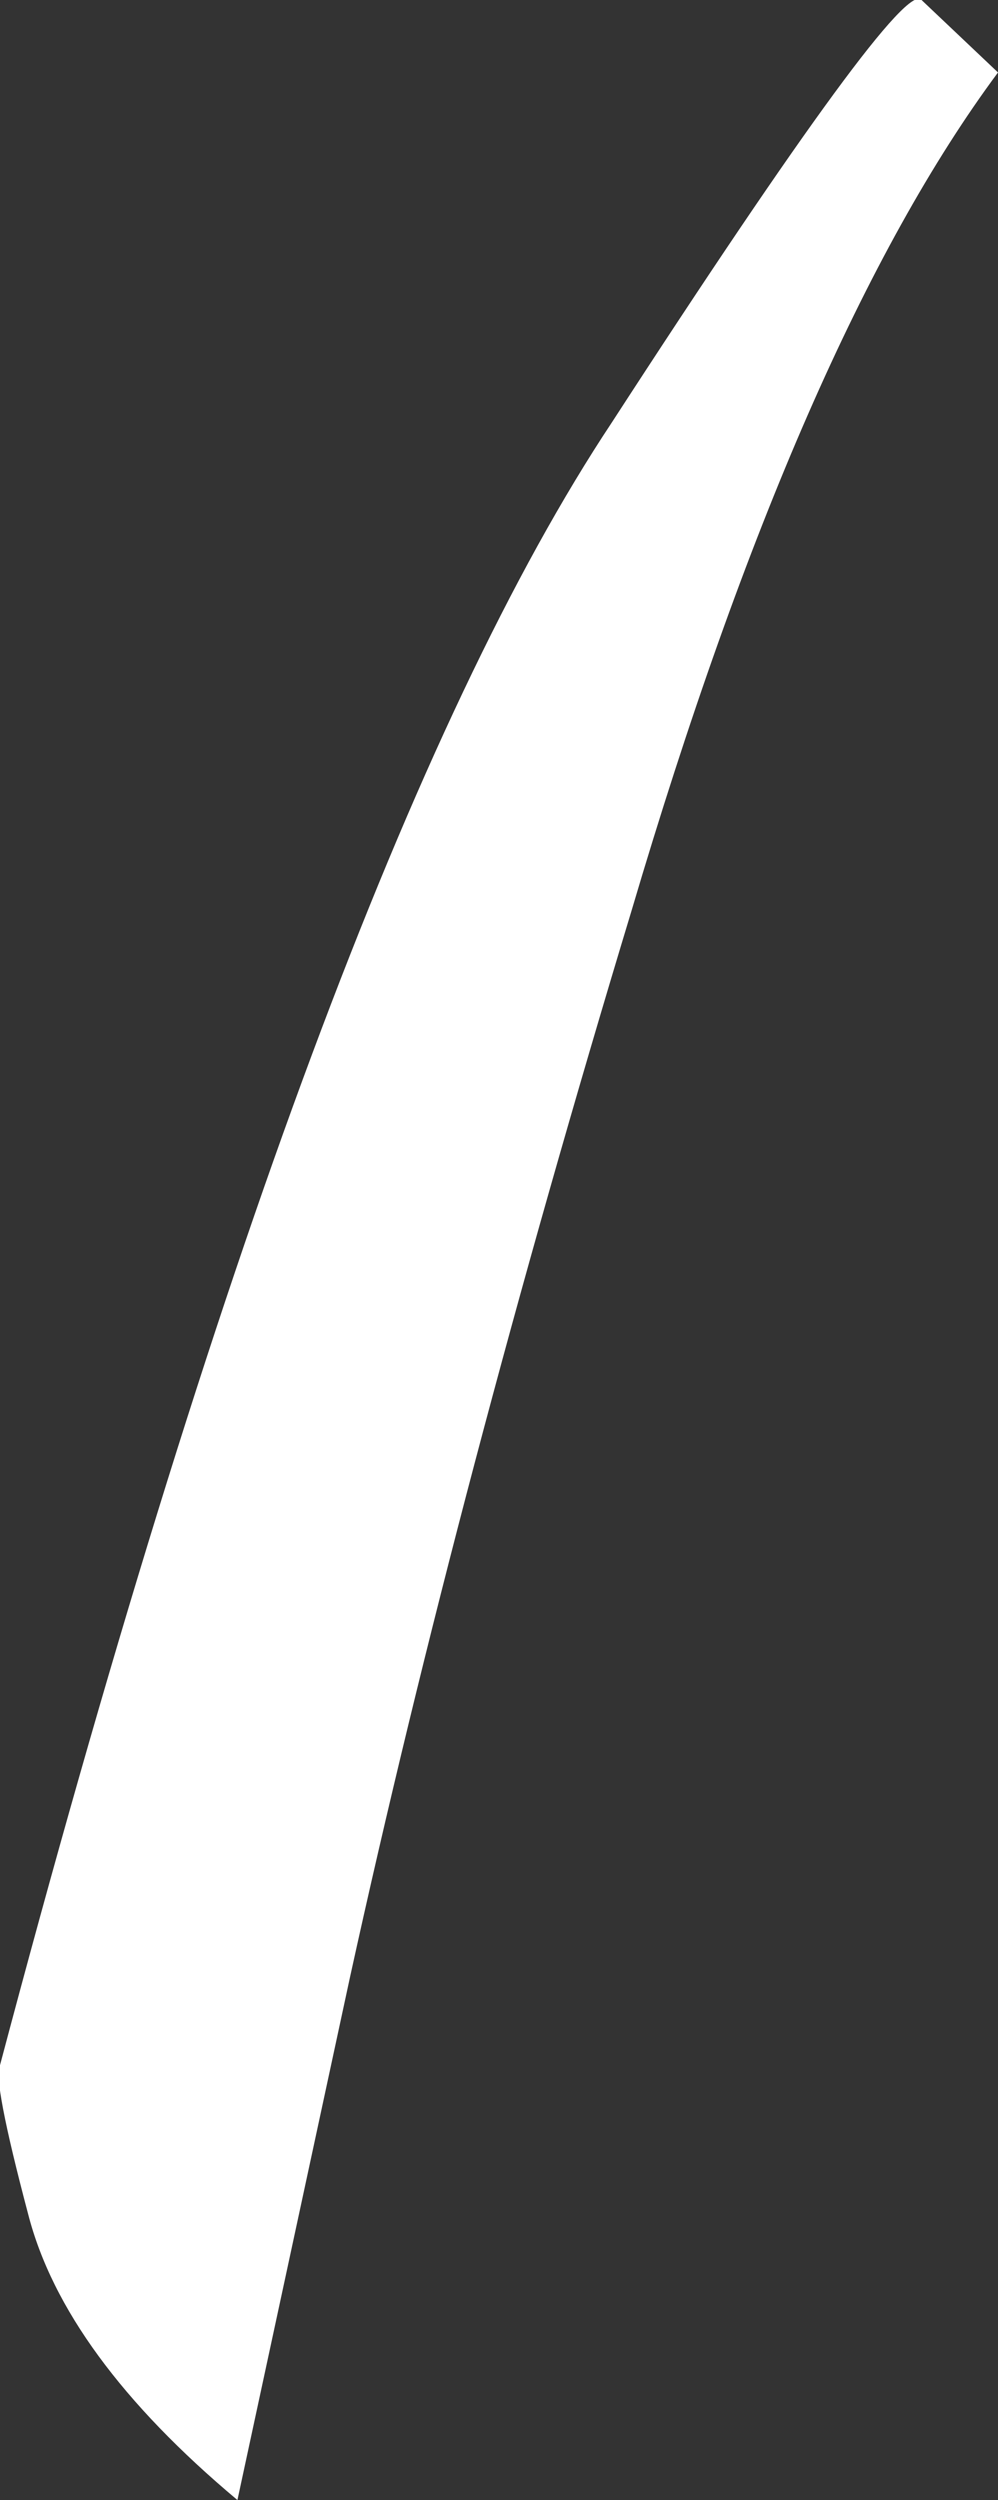 <?xml version="1.0" encoding="UTF-8" standalone="no"?>
<svg xmlns:xlink="http://www.w3.org/1999/xlink" height="31.05px" width="12.4px" xmlns="http://www.w3.org/2000/svg">
  <rect width="100%" height="100%" fill="#333333" stroke="none"/>
  <g transform="matrix(1.0, 0.0, 0.0, 1.0, 0.0, 0.0)">
    <path d="M11.45 0.0 L12.4 0.9 Q9.95 4.2 7.85 11.3 5.7 18.4 4.35 24.55 L2.95 31.05 Q0.8 29.25 0.35 27.5 -0.1 25.8 0.0 25.65 3.95 10.75 7.6 5.25 11.2 -0.3 11.45 0.0" fill="#ffffff" fill-rule="evenodd" stroke="none"/>
  </g>
</svg>
